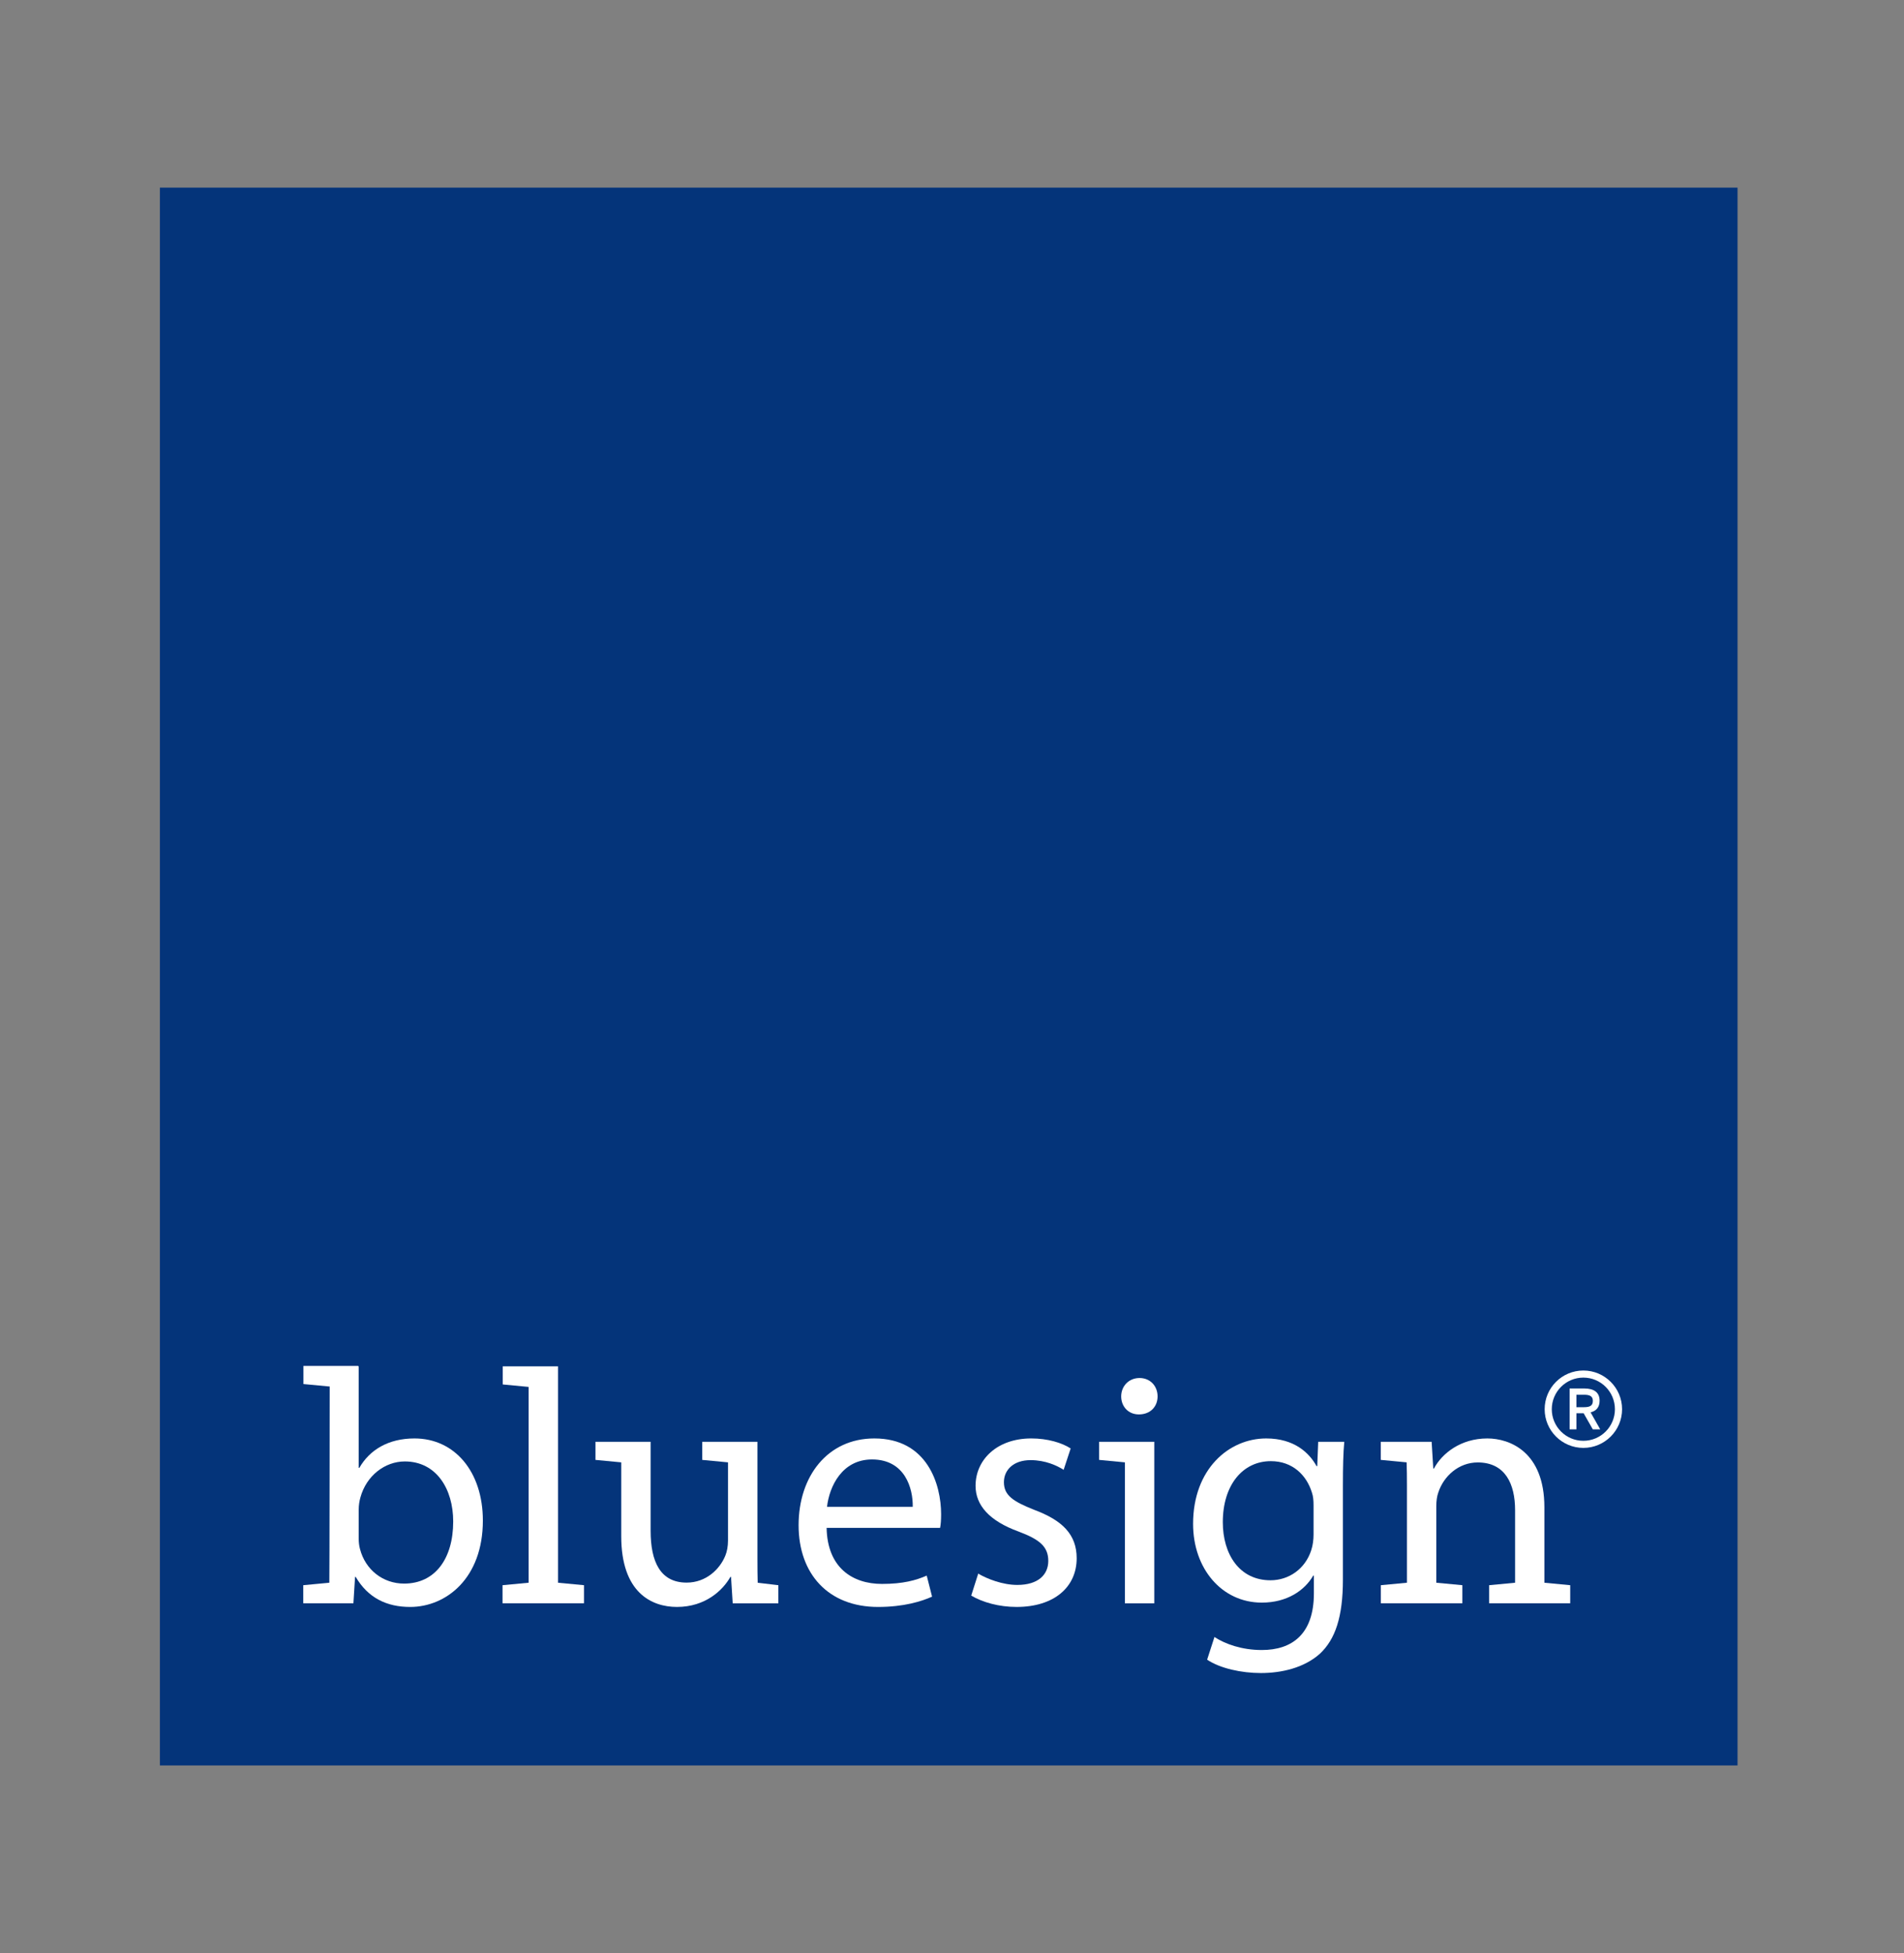 <?xml version="1.0" encoding="UTF-8" standalone="no"?>
<!DOCTYPE svg PUBLIC "-//W3C//DTD SVG 1.1//EN" "http://www.w3.org/Graphics/SVG/1.1/DTD/svg11.dtd">
<svg width="100%" height="100%" viewBox="0 0 195 200" version="1.1" xmlns="http://www.w3.org/2000/svg" xmlns:xlink="http://www.w3.org/1999/xlink" xml:space="preserve" xmlns:serif="http://www.serif.com/" style="fill-rule:evenodd;clip-rule:evenodd;stroke-linejoin:round;stroke-miterlimit:2;">
    <rect x="0" y="0" width="195" height="200" fill="#808080" stroke="none"/>
    <g transform="matrix(1,0,0,1,-2305.81,-544.64)">
        <g transform="matrix(1,0,0,1,-17.721,0)">
            <rect id="Artboard5" x="2323.53" y="544.64" width="194.332" height="200" style="fill:none;"/>
            <g id="Artboard51" serif:id="Artboard5">
                <g>
                    <g transform="matrix(2,0,0,2,1395.97,-873.314)">
                        <rect x="471.968" y="718.584" width="80.788" height="80.786" style="fill:rgb(4,52,122);"/>
                    </g>
                    <g transform="matrix(2,0,0,2,2364.92,686.906)">
                        <path d="M0,9.949C-1.094,9.949 -1.983,9.233 -2.257,8.19C-2.306,8.018 -2.326,7.831 -2.326,7.643L-2.326,6.174C-2.326,5.934 -2.292,5.728 -2.239,5.539C-1.931,4.414 -0.974,3.695 0.034,3.695C1.658,3.695 2.513,5.114 2.513,6.77C2.513,8.669 1.588,9.949 0,9.949M0.53,2.517C-0.804,2.517 -1.762,3.098 -2.292,4.02L-2.326,4.02L-2.326,-1.174L-2.365,-1.174L-2.332,-1.196L-5.157,-1.196L-5.157,-0.268L-3.823,-0.142L-3.812,-0.15C-3.812,-0.15 -3.819,9.547 -3.83,9.905L-3.831,9.905L-5.165,10.031L-5.165,10.958L-2.597,10.958L-2.513,9.608L-2.479,9.608C-1.847,10.684 -0.889,11.145 0.31,11.145C2.151,11.145 4.032,9.677 4.032,6.722C4.032,4.228 2.597,2.517 0.53,2.517" style="fill:white;fill-rule:nonzero;"/>
                    </g>
                    <g transform="matrix(2,0,0,2,2380.68,708.822)">
                        <path d="M0,-12.132L-2.829,-12.132L-2.829,-11.205L-1.504,-11.079L-1.504,-1.05L-1.508,-1.053L-2.841,-0.927L-2.841,0L1.33,0L1.33,-0.927L0,-1.053L0,-12.132Z" style="fill:white;fill-rule:nonzero;"/>
                    </g>
                    <g transform="matrix(2,0,0,2,2417.01,702.19)">
                        <path d="M0,-1.622L-4.39,-1.622C-4.272,-2.664 -3.622,-4.049 -2.085,-4.049C-0.392,-4.049 0.018,-2.562 0,-1.622M-1.965,-5.125C-4.373,-5.125 -5.845,-3.177 -5.845,-0.682C-5.845,1.812 -4.322,3.503 -1.776,3.503C-0.46,3.503 0.462,3.215 0.99,2.975L0.716,1.898C0.169,2.138 -0.496,2.324 -1.573,2.324C-3.093,2.324 -4.373,1.487 -4.41,-0.546L1.401,-0.546C1.435,-0.717 1.453,-0.938 1.453,-1.246C1.453,-2.767 0.75,-5.125 -1.965,-5.125" style="fill:white;fill-rule:nonzero;"/>
                    </g>
                    <g transform="matrix(2,0,0,2,2429.46,701.881)">
                        <path d="M0,-1.314C-1.078,-1.742 -1.556,-2.049 -1.556,-2.732C-1.556,-3.347 -1.078,-3.86 -0.191,-3.86C0.581,-3.86 1.179,-3.57 1.502,-3.364L1.862,-4.458C1.417,-4.748 0.681,-4.971 -0.155,-4.971C-1.914,-4.971 -3.008,-3.877 -3.008,-2.545C-3.008,-1.554 -2.309,-0.75 -0.804,-0.203C0.29,0.207 0.716,0.581 0.716,1.301C0.716,2.001 0.204,2.53 -0.871,2.53C-1.624,2.53 -2.41,2.222 -2.872,1.951L-3.23,3.076C-2.649,3.42 -1.813,3.657 -0.908,3.657C1.024,3.657 2.17,2.633 2.17,1.164C2.17,-0.068 1.417,-0.784 0,-1.314" style="fill:white;fill-rule:nonzero;"/>
                    </g>
                    <g transform="matrix(-2,-0.038,-0.038,2,2440.17,689.48)">
                        <path d="M0,-1.864C0.564,-1.853 0.932,-1.418 0.923,-0.905C0.913,-0.395 0.547,0.011 0,0C-0.599,-0.011 -0.95,-0.43 -0.94,-0.939C-0.93,-1.472 -0.545,-1.874 0,-1.864" style="fill:white;fill-rule:nonzero;"/>
                    </g>
                    <g transform="matrix(2,0,0,2,2458.06,706.122)">
                        <path d="M0,-2.17C0,-1.914 -0.034,-1.624 -0.119,-1.367C-0.427,-0.411 -1.265,0.171 -2.205,0.171C-3.809,0.171 -4.647,-1.179 -4.647,-2.802C-4.647,-4.716 -3.62,-5.928 -2.188,-5.928C-1.077,-5.928 -0.358,-5.212 -0.085,-4.323C-0.017,-4.134 0,-3.914 0,-3.657L0,-2.17ZM0.189,-5.673L0.154,-5.673C-0.221,-6.356 -0.991,-7.091 -2.425,-7.091C-4.339,-7.091 -6.169,-5.518 -6.169,-2.716C-6.169,-0.426 -4.699,1.315 -2.65,1.315C-1.367,1.315 -0.461,0.701 -0.017,-0.068L0.017,-0.068L0.017,0.839C0.017,2.94 -1.111,3.742 -2.65,3.742C-3.673,3.742 -4.527,3.434 -5.075,3.076L-5.45,4.237C-4.785,4.683 -3.691,4.921 -2.698,4.921C-1.657,4.921 -0.495,4.666 0.327,3.93C1.111,3.195 1.503,2.049 1.503,0.138L1.503,-4.665C1.503,-5.655 1.52,-6.339 1.573,-6.92L0.238,-6.92L0.189,-5.673Z" style="fill:white;fill-rule:nonzero;"/>
                    </g>
                    <g transform="matrix(2,0,0,2,2481.7,701.78)">
                        <path d="M0,-1.399C0,-4.235 -1.775,-4.92 -2.92,-4.92C-4.287,-4.92 -5.243,-4.152 -5.654,-3.381L-5.689,-3.381L-5.773,-4.748L-8.377,-4.748L-8.377,-3.822L-7.054,-3.696C-7.041,-3.333 -7.037,-2.946 -7.037,-2.51L-7.037,2.471L-7.041,2.468L-8.374,2.594L-8.374,3.521L-4.2,3.521L-4.2,2.594L-5.532,2.468L-5.535,2.468L-5.535,-1.451C-5.535,-1.709 -5.501,-1.963 -5.432,-2.152C-5.159,-2.989 -4.389,-3.691 -3.415,-3.691C-1.997,-3.691 -1.5,-2.58 -1.5,-1.247L-1.5,2.468L-2.828,2.594L-2.828,3.521L1.323,3.521L1.323,2.594L0,2.468L0,-1.399Z" style="fill:white;fill-rule:nonzero;"/>
                    </g>
                    <g transform="matrix(2,0,0,2,2436.1,708.823)">
                        <path d="M0,-8.27L0,-7.343L1.319,-7.217L1.319,0L2.824,0L2.824,-8.27L0,-8.27Z" style="fill:white;fill-rule:nonzero;"/>
                    </g>
                    <g transform="matrix(2,0,0,2,2401.13,694.761)">
                        <path d="M0,5.978C-0.01,5.598 -0.013,5.194 -0.013,4.758L-0.013,-1.239L-2.839,-1.239L-2.839,-0.312L-1.52,-0.186L-1.52,3.818C-1.52,4.11 -1.571,4.383 -1.655,4.586C-1.929,5.27 -2.63,5.971 -3.638,5.971C-4.988,5.971 -5.482,4.896 -5.482,3.321L-5.482,-1.239L-8.307,-1.239L-8.307,-0.312L-6.987,-0.186L-6.987,3.597C-6.987,6.484 -5.433,7.217 -4.134,7.217C-2.665,7.217 -1.774,6.348 -1.399,5.68L-1.365,5.68L-1.279,7.031L1.059,7.031L1.059,6.104L0,5.978Z" style="fill:white;fill-rule:nonzero;"/>
                    </g>
                    <g transform="matrix(2,0,0,2,2484.98,689.152)">
                        <path d="M0,-0.206L0,-0.843L0.385,-0.843C0.686,-0.843 0.842,-0.77 0.842,-0.529C0.842,-0.279 0.684,-0.206 0.39,-0.206L0,-0.206ZM1.188,-0.538C1.188,-0.966 0.9,-1.164 0.404,-1.164L-0.348,-1.164L-0.348,0.929L0,0.929L0,0.104L0.37,0.104L0.84,0.929L1.219,0.929L0.726,0.058C1.016,-0.012 1.188,-0.204 1.188,-0.538M0.356,1.515C-0.537,1.515 -1.261,0.791 -1.261,-0.102C-1.261,-0.996 -0.537,-1.721 0.356,-1.721C1.248,-1.721 1.972,-0.996 1.972,-0.102C1.972,0.791 1.248,1.515 0.356,1.515M0.356,-2.084C-0.738,-2.084 -1.626,-1.196 -1.626,-0.102C-1.626,0.99 -0.738,1.878 0.356,1.878C1.449,1.878 2.339,0.99 2.339,-0.102C2.339,-1.196 1.449,-2.084 0.356,-2.084" style="fill:white;fill-rule:nonzero;"/>
                    </g>
                </g>
            </g>
        </g>
    </g>
</svg>
